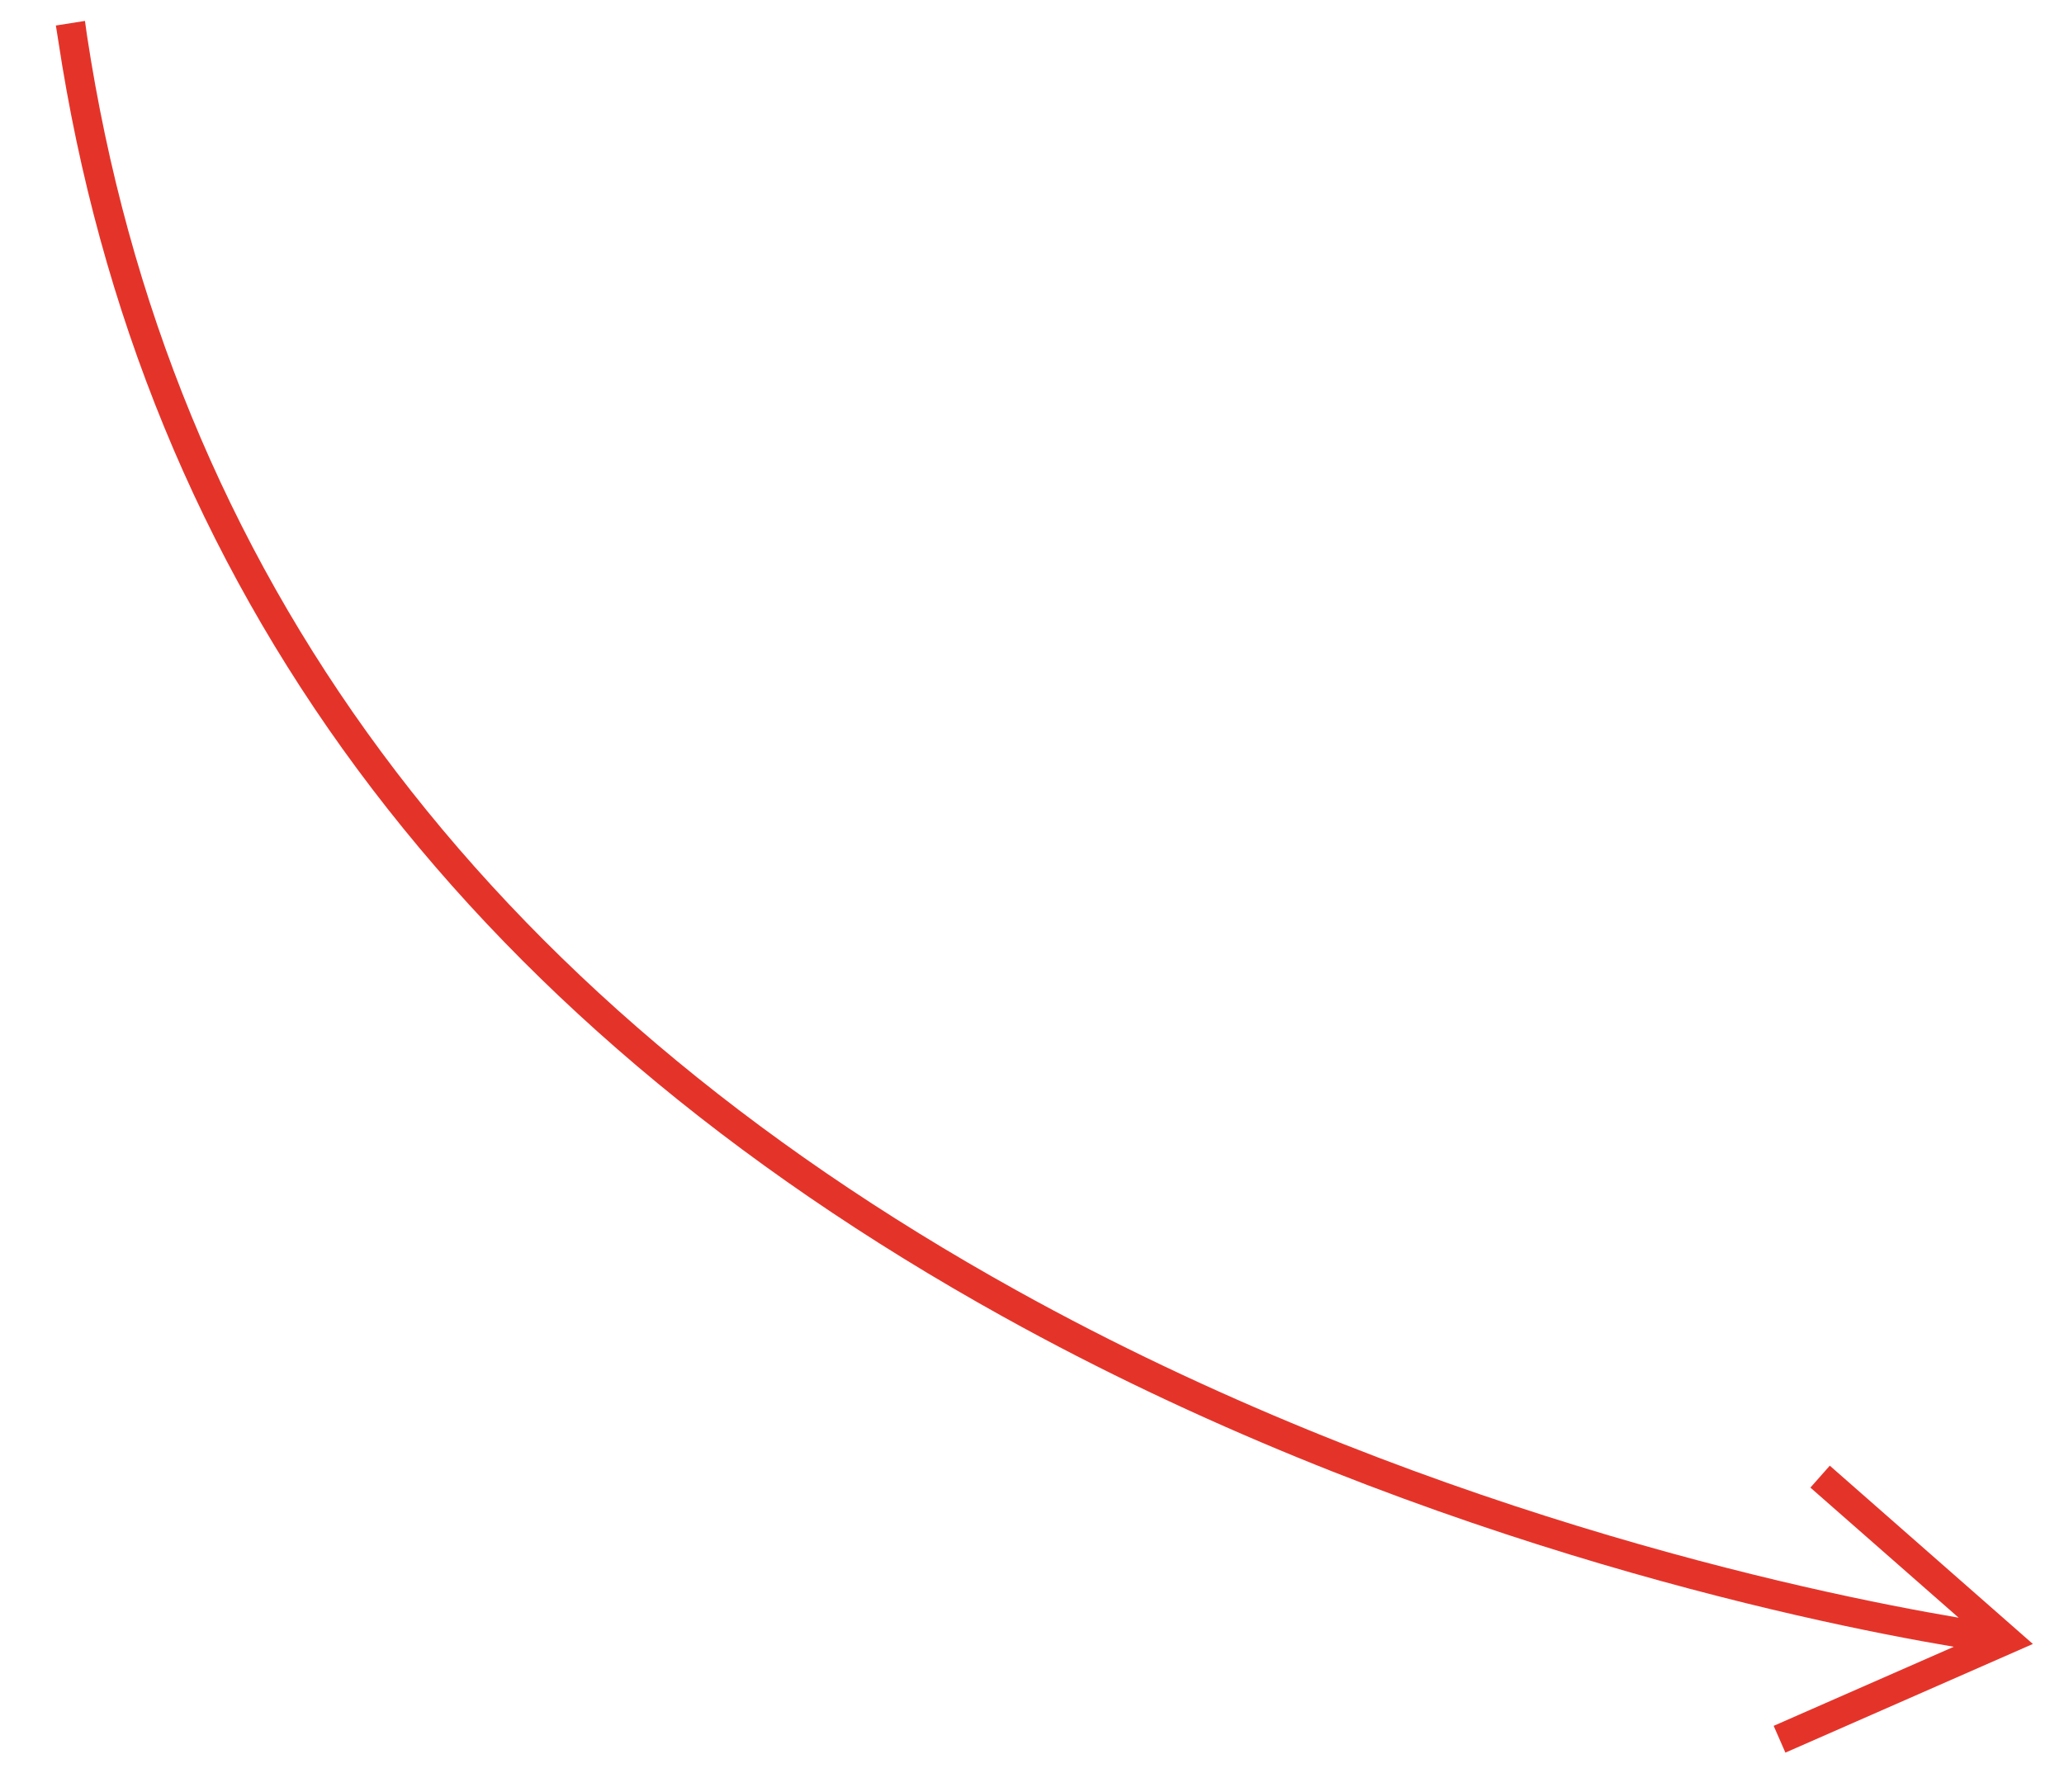 <?xml version="1.0" encoding="utf-8"?>
<!-- Generator: Adobe Illustrator 26.5.0, SVG Export Plug-In . SVG Version: 6.00 Build 0)  -->
<svg version="1.1" id="Layer_1" xmlns="http://www.w3.org/2000/svg" xmlns:xlink="http://www.w3.org/1999/xlink" x="0px" y="0px"
	 viewBox="0 0 80.9 70.25" style="enable-background:new 0 0 80.9 70.25;" xml:space="preserve">
<style type="text/css">
	.st0{fill:#e4342a;}
</style>
<path class="st0" d="M71.72,57.46l-0.76,0.86l5.81,5.1c-5.91-1-21.54-4.29-36.92-12.83C18.86,38.94,6.6,22.38,3.41,1.39L3.33,0.82
	L2.19,1l0.09,0.57c3.24,21.36,15.7,38.2,37.02,50.04c15.52,8.62,31.3,11.94,37.28,12.95l-7.06,3.1l0.46,1.05l9.7-4.26L71.72,57.46z"
	/>
</svg>

